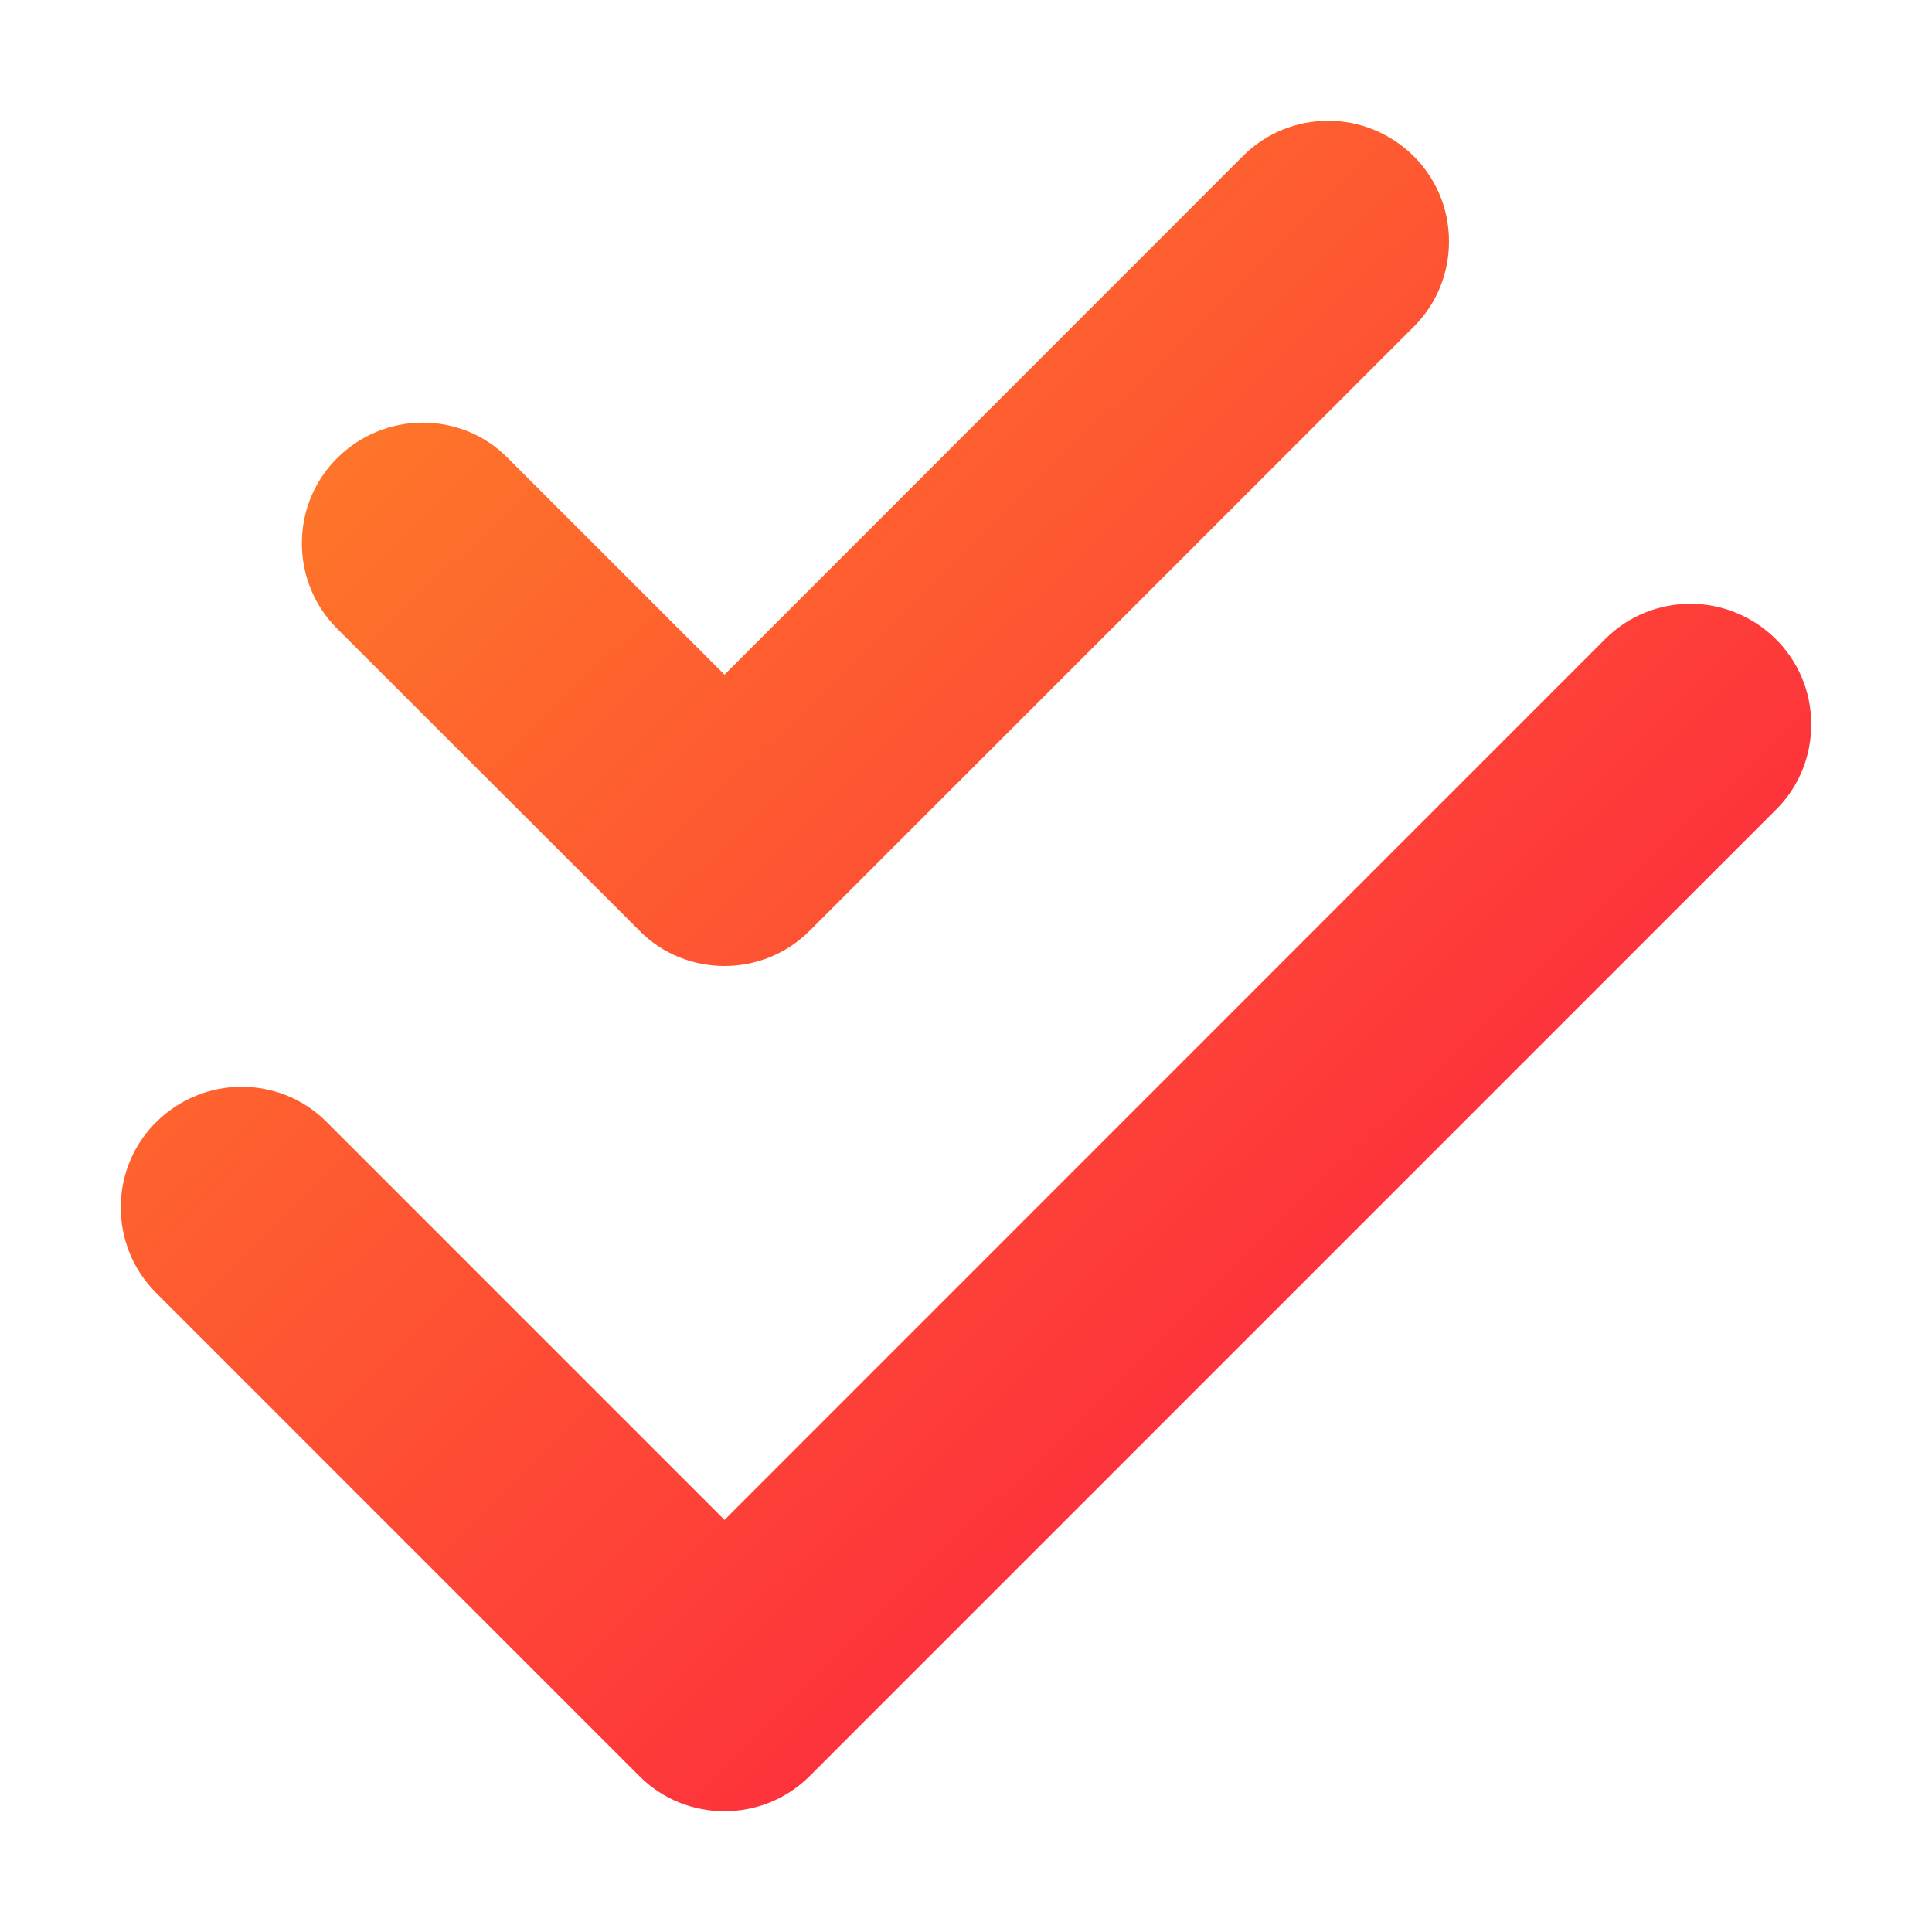 <svg xmlns="http://www.w3.org/2000/svg" width="24" height="24" viewBox="0 0 24 24" fill="none">
  <path d="M7.941 11.559C8.231 11.855 8.616 12 9 12C9.384 12 9.768 11.854 10.06 11.56L17.56 4.061C17.855 3.768 18 3.384 18 3C18 2.143 17.299 1.5 16.5 1.5C16.116 1.5 15.732 1.646 15.44 1.939L9 8.381L6.309 5.691C6.019 5.395 5.634 5.25 5.25 5.25C4.451 5.25 3.75 5.894 3.75 6.75C3.75 7.134 3.896 7.518 4.189 7.81L7.941 11.559ZM22.5 9C22.5 8.143 21.799 7.5 21 7.5C20.616 7.5 20.232 7.646 19.94 7.939L9 18.881L4.061 13.941C3.768 13.645 3.384 13.5 3 13.5C2.201 13.5 1.5 14.144 1.5 15C1.5 15.384 1.646 15.768 1.939 16.06L7.939 22.06C8.231 22.355 8.616 22.5 9 22.5C9.384 22.5 9.768 22.354 10.06 22.061L22.06 10.06C22.355 9.769 22.5 9.384 22.5 9Z" fill="url(#paint0_linear_19208_53833)"/>
  <defs>
    <linearGradient id="paint0_linear_19208_53833" x1="18.653" y1="22.5" x2="-2.776" y2="0.57" gradientUnits="userSpaceOnUse">
      <stop stop-color="#FD1942"/>
      <stop offset="1" stop-color="#FF9820"/>
    </linearGradient>
  </defs>
</svg>